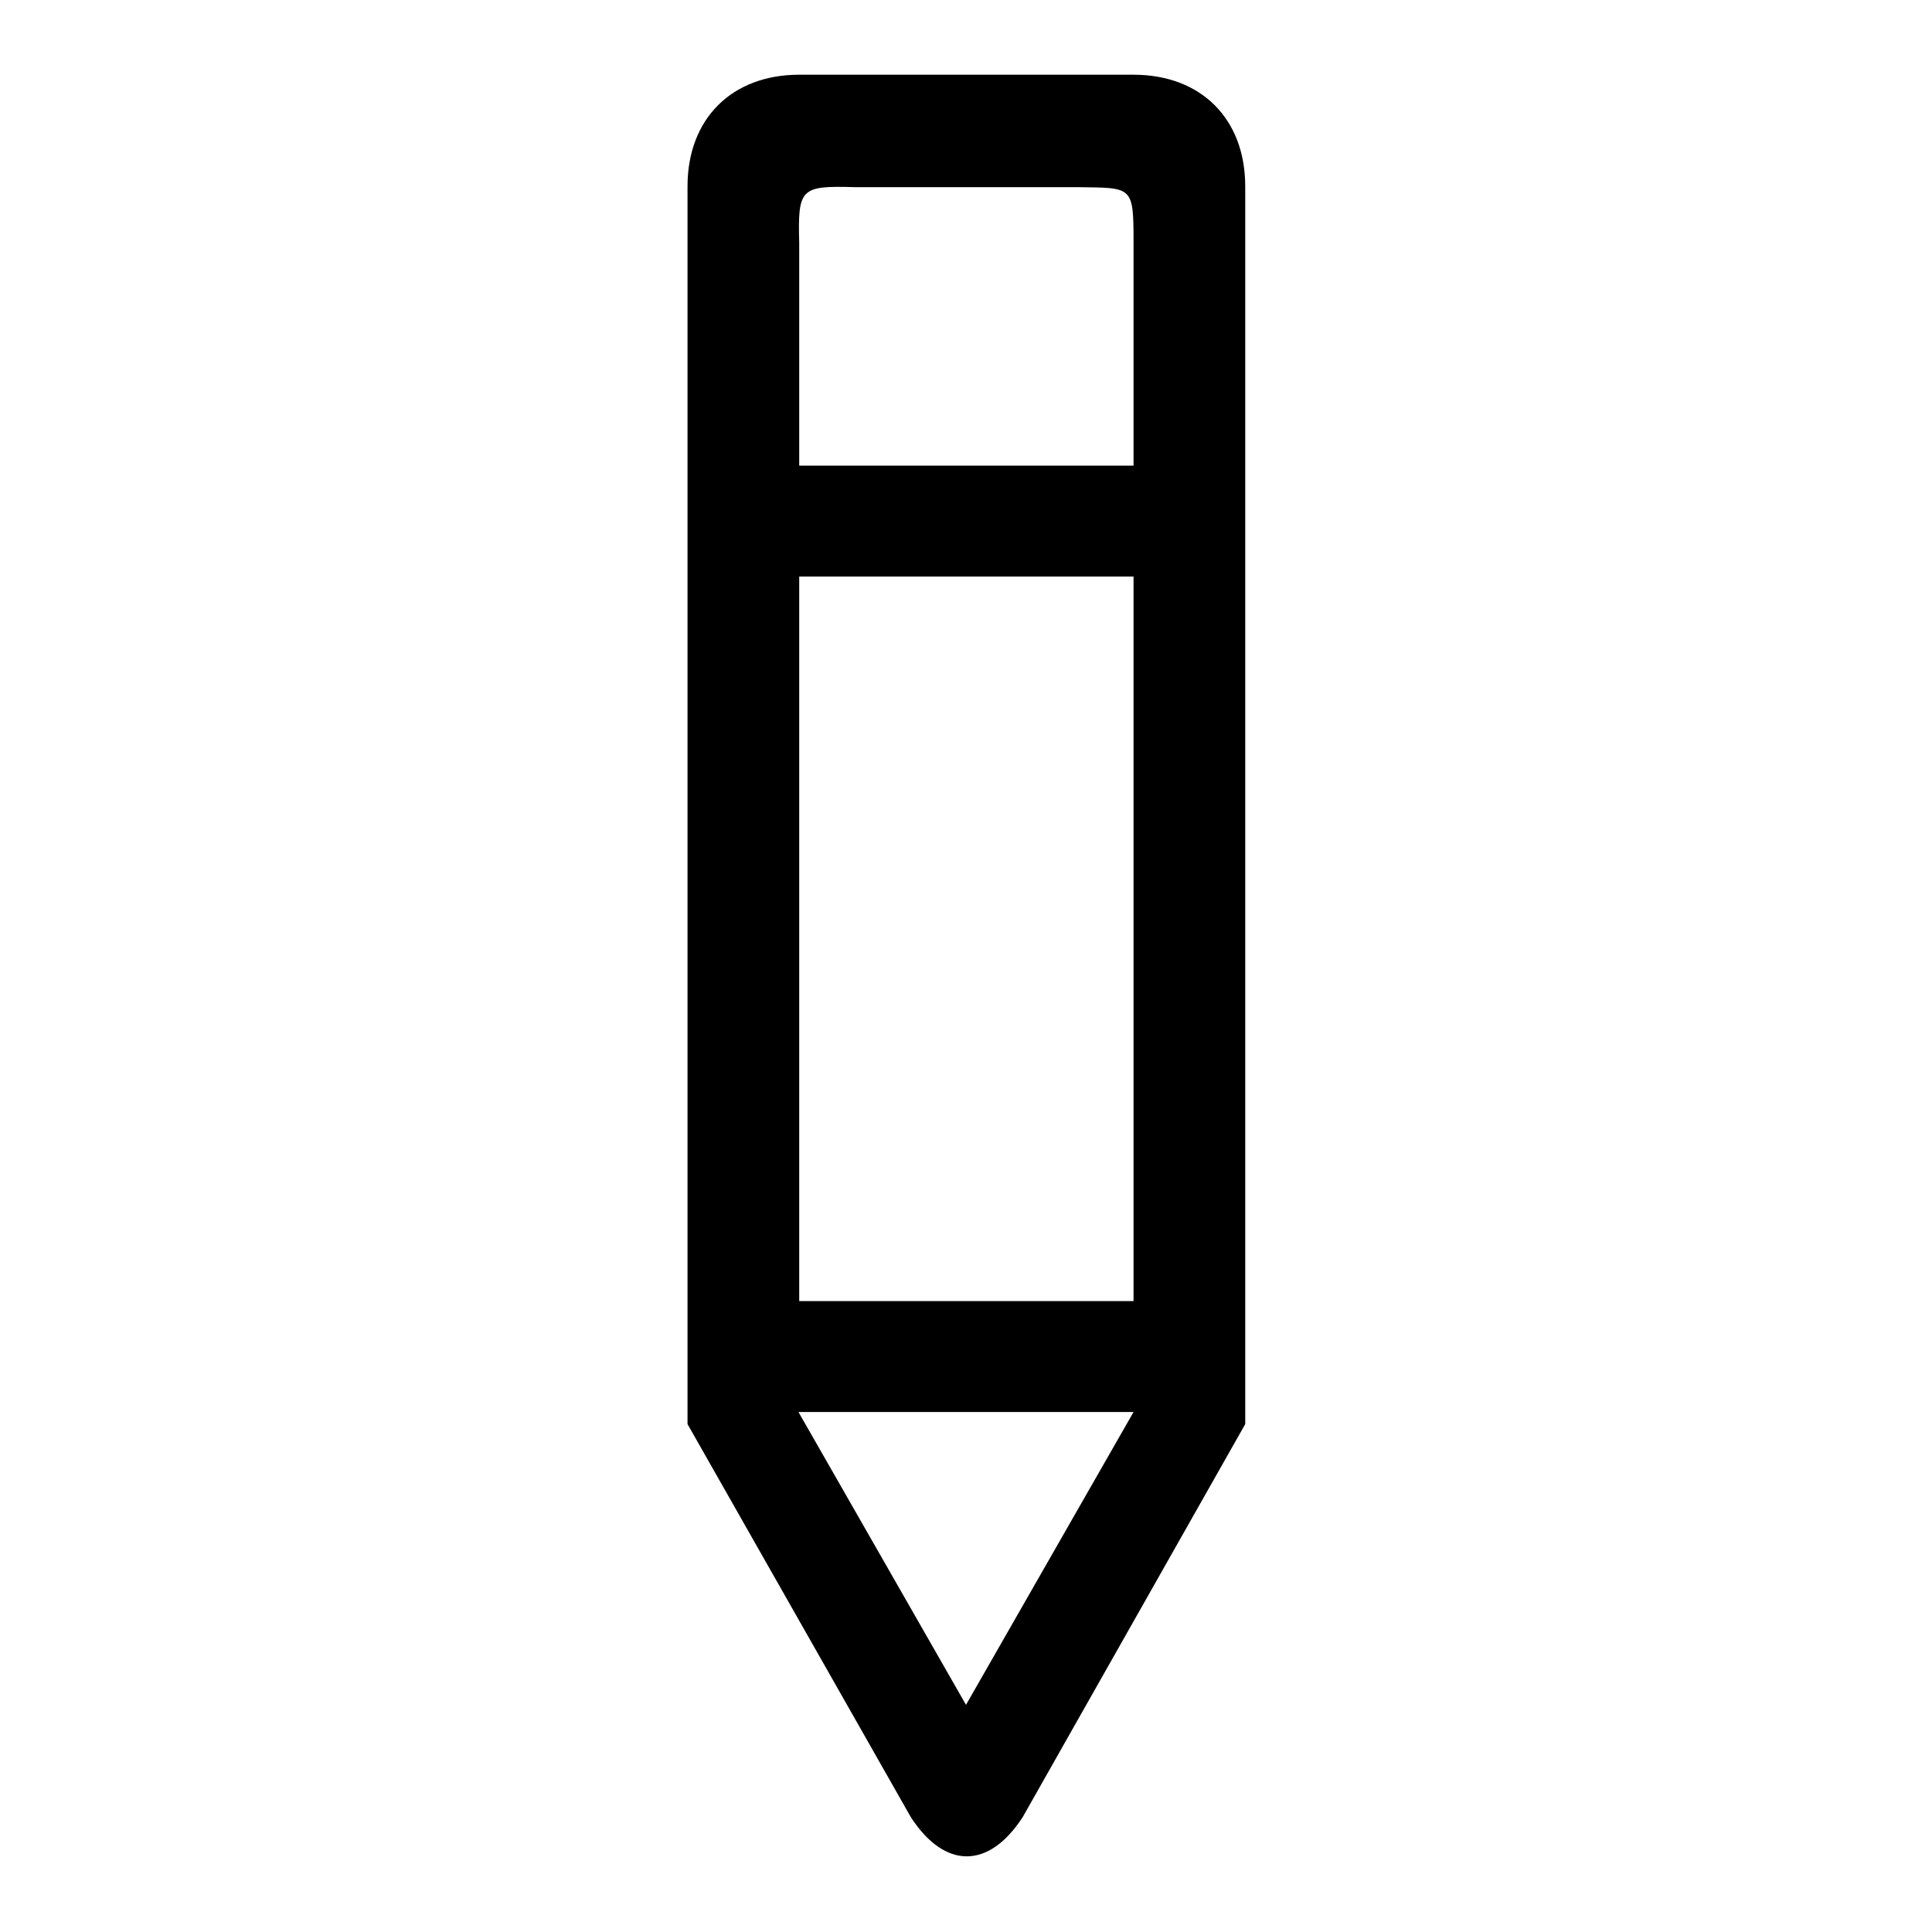 <?xml version="1.0" encoding="utf-8"?>
<!-- Svg Vector Icons : http://www.onlinewebfonts.com/icon -->
<!DOCTYPE svg PUBLIC "-//W3C//DTD SVG 1.1//EN" "http://www.w3.org/Graphics/SVG/1.1/DTD/svg11.dtd">
<svg version="1.1" xmlns="http://www.w3.org/2000/svg" xmlns:xlink="http://www.w3.org/1999/xlink" x="0px" y="0px" viewBox="0 0 256 256" enable-background="new 0 0 256 256" xml:space="preserve">
<g><g><path fill="#000000" d="M91.1,188.7v-164c0-9,5.9-14.8,14.8-14.8h44.3c8.9,0,14.8,5.8,14.8,14.8v164l-29.5,52.1c-4.5,6.9-10.3,6.9-14.8,0L91.1,188.7 M105.8,187.1l22.2,38.8l22.2-38.8H105.8 M150.2,32.2c0-7.6-0.1-7.3-7.4-7.4h-29.5c-7.2-0.2-7.6,0.1-7.4,7.4v29.5h44.3V32.2z M150.2,172.4V76.4h-44.3v96C110.2,172.4,135,172.4,150.2,172.4z"/></g></g>
</svg>
